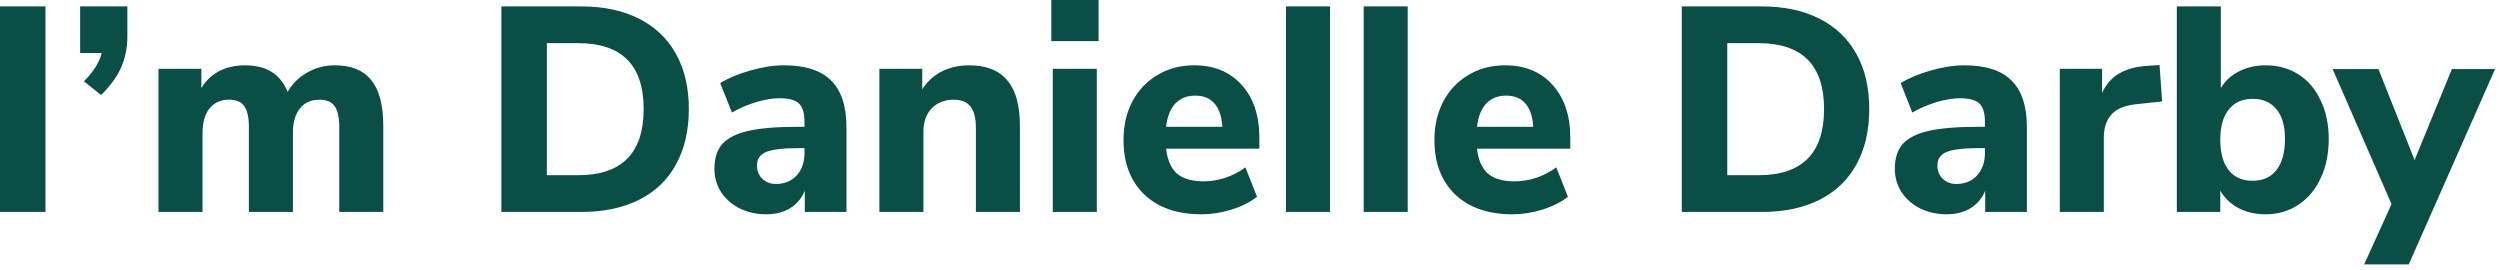 <svg width="343" height="37" viewBox="0 0 343 37" fill="none" xmlns="http://www.w3.org/2000/svg">
<path d="M1.2219e-05 29.08V0.88H6.24V29.08H1.2219e-05ZM17.476 0.88V5C17.476 6.52 17.196 7.92 16.636 9.2C16.103 10.453 15.183 11.733 13.876 13.04L11.516 11.16C12.823 9.853 13.636 8.56 13.956 7.28H10.996V0.88H17.476ZM45.947 8.96C48.187 8.96 49.853 9.64 50.947 11C52.04 12.36 52.587 14.44 52.587 17.24V29.08H46.547V17.44C46.547 16.107 46.333 15.147 45.907 14.56C45.507 13.973 44.813 13.68 43.827 13.68C42.68 13.68 41.787 14.08 41.147 14.88C40.507 15.68 40.187 16.8 40.187 18.24V29.08H34.147V17.44C34.147 16.107 33.933 15.147 33.507 14.56C33.107 13.973 32.413 13.68 31.427 13.68C30.28 13.68 29.387 14.08 28.747 14.88C28.107 15.68 27.787 16.8 27.787 18.24V29.08H21.747V9.44H27.627V12.08C28.24 11.067 29.053 10.293 30.067 9.76C31.107 9.227 32.293 8.96 33.627 8.96C36.533 8.96 38.48 10.173 39.467 12.6C40.107 11.48 41 10.6 42.147 9.96C43.293 9.293 44.56 8.96 45.947 8.96ZM68.789 0.88H79.749C82.816 0.88 85.456 1.44 87.669 2.56C89.882 3.68 91.576 5.293 92.749 7.4C93.922 9.507 94.509 12.027 94.509 14.96C94.509 17.893 93.922 20.427 92.749 22.56C91.602 24.667 89.922 26.28 87.709 27.4C85.496 28.52 82.842 29.08 79.749 29.08H68.789V0.88ZM79.309 24.04C85.309 24.04 88.309 21.013 88.309 14.96C88.309 8.933 85.309 5.92 79.309 5.92H75.029V24.04H79.309ZM107.537 8.96C110.47 8.96 112.63 9.653 114.017 11.04C115.43 12.427 116.137 14.573 116.137 17.48V29.08H110.417V26.16C110.017 27.173 109.35 27.973 108.417 28.56C107.484 29.12 106.39 29.4 105.137 29.4C103.804 29.4 102.59 29.133 101.497 28.6C100.43 28.067 99.577 27.32 98.937 26.36C98.324 25.4 98.017 24.333 98.017 23.16C98.017 21.72 98.377 20.587 99.097 19.76C99.844 18.933 101.03 18.333 102.657 17.96C104.284 17.587 106.51 17.4 109.337 17.4H110.377V16.68C110.377 15.507 110.124 14.68 109.617 14.2C109.11 13.72 108.23 13.48 106.977 13.48C106.017 13.48 104.95 13.653 103.777 14C102.604 14.347 101.484 14.827 100.417 15.44L98.817 11.4C99.937 10.707 101.31 10.133 102.937 9.68C104.59 9.2 106.124 8.96 107.537 8.96ZM106.457 25.24C107.63 25.24 108.577 24.853 109.297 24.08C110.017 23.28 110.377 22.253 110.377 21V20.32H109.697C107.537 20.32 106.017 20.493 105.137 20.84C104.284 21.187 103.857 21.813 103.857 22.72C103.857 23.44 104.097 24.04 104.577 24.52C105.084 25 105.71 25.24 106.457 25.24ZM132.973 8.96C135.319 8.96 137.066 9.653 138.213 11.04C139.359 12.4 139.933 14.467 139.933 17.24V29.08H133.893V17.52C133.893 16.187 133.639 15.213 133.133 14.6C132.653 13.987 131.893 13.68 130.853 13.68C129.599 13.68 128.586 14.08 127.813 14.88C127.066 15.68 126.693 16.747 126.693 18.08V29.08H120.653V9.44H126.533V12.24C127.226 11.173 128.119 10.36 129.213 9.8C130.333 9.24 131.586 8.96 132.973 8.96ZM144.442 29.08V9.44H150.482V29.08H144.442ZM144.242 -4.76837e-07H150.722V5.64H144.242V-4.76837e-07ZM172.786 20.4H159.986C160.173 21.973 160.679 23.12 161.506 23.84C162.359 24.533 163.559 24.88 165.106 24.88C166.119 24.88 167.119 24.72 168.106 24.4C169.119 24.053 170.039 23.573 170.866 22.96L172.466 27C171.506 27.747 170.333 28.333 168.946 28.76C167.586 29.187 166.213 29.4 164.826 29.4C161.519 29.4 158.906 28.493 156.986 26.68C155.093 24.84 154.146 22.347 154.146 19.2C154.146 17.2 154.559 15.427 155.386 13.88C156.213 12.333 157.359 11.133 158.826 10.28C160.293 9.4 161.959 8.96 163.826 8.96C166.573 8.96 168.746 9.853 170.346 11.64C171.973 13.427 172.786 15.853 172.786 18.92V20.4ZM163.986 13.12C162.839 13.12 161.919 13.493 161.226 14.24C160.559 14.96 160.146 16.013 159.986 17.4H167.706C167.626 15.987 167.266 14.92 166.626 14.2C166.013 13.48 165.133 13.12 163.986 13.12ZM176.434 29.08V0.88H182.474V29.08H176.434ZM187.098 29.08V0.88H193.138V29.08H187.098ZM215.442 20.4H202.642C202.829 21.973 203.336 23.12 204.162 23.84C205.016 24.533 206.216 24.88 207.762 24.88C208.776 24.88 209.776 24.72 210.762 24.4C211.776 24.053 212.696 23.573 213.522 22.96L215.122 27C214.162 27.747 212.989 28.333 211.602 28.76C210.242 29.187 208.869 29.4 207.482 29.4C204.176 29.4 201.562 28.493 199.642 26.68C197.749 24.84 196.802 22.347 196.802 19.2C196.802 17.2 197.216 15.427 198.042 13.88C198.869 12.333 200.016 11.133 201.482 10.28C202.949 9.4 204.616 8.96 206.482 8.96C209.229 8.96 211.402 9.853 213.002 11.64C214.629 13.427 215.442 15.853 215.442 18.92V20.4ZM206.642 13.12C205.496 13.12 204.576 13.493 203.882 14.24C203.216 14.96 202.802 16.013 202.642 17.4H210.362C210.282 15.987 209.922 14.92 209.282 14.2C208.669 13.48 207.789 13.12 206.642 13.12ZM230.742 0.88H241.702C244.769 0.88 247.409 1.44 249.622 2.56C251.836 3.68 253.529 5.293 254.702 7.4C255.876 9.507 256.462 12.027 256.462 14.96C256.462 17.893 255.876 20.427 254.702 22.56C253.556 24.667 251.876 26.28 249.662 27.4C247.449 28.52 244.796 29.08 241.702 29.08H230.742V0.88ZM241.262 24.04C247.262 24.04 250.262 21.013 250.262 14.96C250.262 8.933 247.262 5.92 241.262 5.92H236.982V24.04H241.262ZM269.49 8.96C272.423 8.96 274.583 9.653 275.97 11.04C277.383 12.427 278.09 14.573 278.09 17.48V29.08H272.37V26.16C271.97 27.173 271.303 27.973 270.37 28.56C269.437 29.12 268.343 29.4 267.09 29.4C265.757 29.4 264.543 29.133 263.45 28.6C262.383 28.067 261.53 27.32 260.89 26.36C260.277 25.4 259.97 24.333 259.97 23.16C259.97 21.72 260.33 20.587 261.05 19.76C261.797 18.933 262.983 18.333 264.61 17.96C266.237 17.587 268.463 17.4 271.29 17.4H272.33V16.68C272.33 15.507 272.077 14.68 271.57 14.2C271.063 13.72 270.183 13.48 268.93 13.48C267.97 13.48 266.903 13.653 265.73 14C264.557 14.347 263.437 14.827 262.37 15.44L260.77 11.4C261.89 10.707 263.263 10.133 264.89 9.68C266.543 9.2 268.077 8.96 269.49 8.96ZM268.41 25.24C269.583 25.24 270.53 24.853 271.25 24.08C271.97 23.28 272.33 22.253 272.33 21V20.32H271.65C269.49 20.32 267.97 20.493 267.09 20.84C266.237 21.187 265.81 21.813 265.81 22.72C265.81 23.44 266.05 24.04 266.53 24.52C267.037 25 267.663 25.24 268.41 25.24ZM296.646 13.92L293.246 14.28C291.566 14.44 290.379 14.92 289.686 15.72C288.993 16.493 288.646 17.533 288.646 18.84V29.08H282.606V9.44H288.406V12.76C289.393 10.493 291.433 9.253 294.526 9.04L296.286 8.92L296.646 13.92ZM310.821 8.96C312.527 8.96 314.034 9.373 315.341 10.2C316.647 11.027 317.661 12.213 318.381 13.76C319.127 15.28 319.501 17.053 319.501 19.08C319.501 21.107 319.127 22.907 318.381 24.48C317.661 26.027 316.634 27.24 315.301 28.12C313.994 28.973 312.501 29.4 310.821 29.4C309.461 29.4 308.234 29.12 307.141 28.56C306.047 27.973 305.207 27.173 304.621 26.16V29.08H298.661V0.88H304.701V12.08C305.287 11.093 306.114 10.333 307.181 9.8C308.274 9.24 309.487 8.96 310.821 8.96ZM309.061 24.8C310.474 24.8 311.567 24.307 312.341 23.32C313.114 22.307 313.501 20.893 313.501 19.08C313.501 17.293 313.114 15.933 312.341 15C311.567 14.04 310.474 13.56 309.061 13.56C307.647 13.56 306.554 14.053 305.781 15.04C305.007 16 304.621 17.373 304.621 19.16C304.621 20.973 305.007 22.373 305.781 23.36C306.554 24.32 307.647 24.8 309.061 24.8ZM336.401 9.48H342.321L330.481 36.28H324.361L328.121 28L320.041 9.48H326.321L331.281 21.96L336.401 9.48Z" fill="#0A4F45"/>
</svg>
